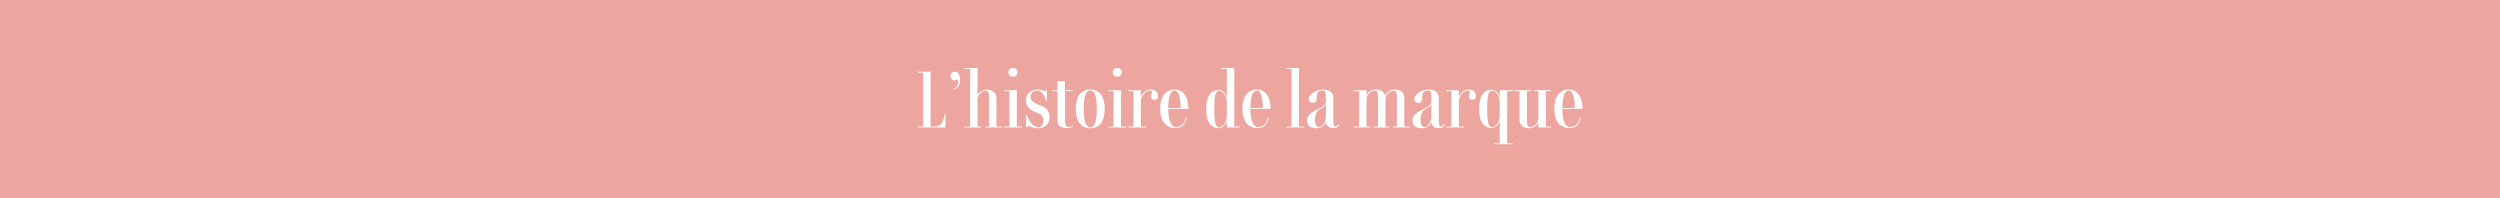 <svg xmlns="http://www.w3.org/2000/svg" width="1412" height="112" viewBox="0 0 1412 112">
  <g id="Groupe_1295" data-name="Groupe 1295" transform="translate(-508 -799)">
    <rect id="_20211214_BRE_LKB_INTRA23999-1-WEB" data-name="20211214_BRE_LKB_INTRA23999-1-WEB" width="1412" height="112" transform="translate(508 799)" fill="#eda5a0"/>
    <path id="Tracé_1083" data-name="Tracé 1083" d="M-172.431-7.6c-.42,4.116-2.31,7.1-5.208,7.1h-2.772v-31h-7.14v.5h2.94V-.5h-2.94V0h15.54V-7.6Zm4.7-13.86c2.352,0,3.906-2.1,3.906-5.418,0-2.688-.84-4.62-2.814-4.62a2.315,2.315,0,0,0-2.436,2.436,2.222,2.222,0,0,0,2.268,2.478,2.345,2.345,0,0,0,1.512-.546,3.8,3.8,0,0,1,.462,1.848c0,1.974-1.176,3.318-2.9,3.318ZM-143.2-.5v-15.75c0-3.99-2.9-5.166-5.88-5.166a5.971,5.971,0,0,0-4.662,2.94h-.126V-33.6h-7.56v.5h3.36V-.5h-3.36V0h9.66V-.5h-2.1V-15.75c0-2.772,2.6-5.082,4.536-5.082,1.6,0,1.932,1.3,1.932,4.956V-.5h-2.1V0h9.66V-.5Zm9.324-28.182a2.37,2.37,0,0,0,2.52-2.478,2.338,2.338,0,0,0-2.52-2.436,2.35,2.35,0,0,0-2.562,2.436A2.382,2.382,0,0,0-133.875-28.686ZM-131.691-.5V-21h-7.14v.5h2.94V-.5h-2.94V0h10.08V-.5Zm11.718.924c4.41,0,6.762-2.73,6.762-6.258A6.44,6.44,0,0,0-117.5-12.1l-2.772-1.134c-2.646-1.092-3.654-2.31-3.654-4.158a3.5,3.5,0,0,1,3.78-3.444c2.9,0,4.284,3.738,5,5.754h.42V-21h-.5c-.126.294-.294.462-.588.462-.63,0-1.89-.882-3.948-.882-3.57,0-6.762,2.268-6.762,6.174a6.268,6.268,0,0,0,4.074,5.922l3.234,1.428A4.123,4.123,0,0,1-116.7-3.78c0,2.394-1.386,3.654-2.772,3.654-3.276,0-5.46-3.948-6.594-6.762h-.42V0h.42c.294-.5.588-.8,1.008-.8C-123.837-.8-122.535.42-119.973.42Zm19.74-1.6a2.774,2.774,0,0,1-2.184.882c-1.554,0-2.1-1.344-2.1-4.074V-20.5h4.284V-21h-4.284v-5.124h-4.2V-21h-2.9v.5h2.9V-3.948c0,3.108,1.89,4.242,5.964,4.242A3.78,3.78,0,0,0-99.939-.84ZM-90.195.42c5.208,0,8.106-3.906,8.106-10.92s-2.9-10.92-8.106-10.92c-5.25,0-8.19,3.906-8.19,10.92S-95.445.42-90.195.42Zm0-.546c-2.562,0-3.7-3.486-3.7-10.374s1.134-10.374,3.7-10.374,3.654,3.486,3.654,10.374S-87.633-.126-90.195-.126Zm15.2-28.56a2.37,2.37,0,0,0,2.52-2.478,2.338,2.338,0,0,0-2.52-2.436,2.35,2.35,0,0,0-2.562,2.436A2.382,2.382,0,0,0-74.991-28.686ZM-72.807-.5V-21h-7.14v.5h2.94V-.5h-2.94V0h10.08V-.5ZM-56.385-21.42c-2.1,0-3.78,1.6-5.124,3.738h-.126V-21h-7.14v.5h2.94V-.5h-2.94V0h10.08V-.5h-2.94v-14.49c0-2.688,2.814-5.88,5-5.88a1.1,1.1,0,0,1,1.218,1.134c0,1.008-.5.924-.5,2.31a1.79,1.79,0,0,0,2.016,1.722,1.756,1.756,0,0,0,1.932-1.89C-51.975-20.076-53.445-21.42-56.385-21.42ZM-41.769-.252c-2.772,0-4.41-3.612-4.41-10.248H-34.8c0-6.8-2.94-10.92-7.812-10.92-5.04,0-8.106,4.116-8.106,10.92,0,6.762,3.15,10.878,8.778,10.878,3.276,0,5.67-2.436,6.216-6.258l-.5-.084C-36.771-2.268-39-.252-41.769-.252Zm-.84-20.622c2.184,0,3.4,3.528,3.444,9.87h-7.014C-46.1-17.346-44.877-20.874-42.609-20.874ZM-8.883-.5V-33.6h-7.35v.5h3.15v15.96h-.084c-.378-1.26-1.806-4.032-4.536-4.032-3.864,0-7.014,2.9-7.014,10.794S-21.567.42-17.7.42c2.73,0,4.158-2.772,4.536-4.032h.084V0h7.35V-.5Zm-4.2-5.964c0,2.646-1.764,6.384-4.41,6.384-2.058,0-2.688-3.234-2.688-10.29,0-7.1.63-10.29,2.688-10.29,2.646,0,4.41,3.7,4.41,6.384ZM4.641-.252C1.869-.252.231-3.864.231-10.5H11.613c0-6.8-2.94-10.92-7.812-10.92C-1.239-21.42-4.3-17.3-4.3-10.5-4.3-3.738-1.155.378,4.473.378c3.276,0,5.67-2.436,6.216-6.258l-.5-.084C9.639-2.268,7.413-.252,4.641-.252ZM3.8-20.874c2.184,0,3.4,3.528,3.444,9.87H.231C.315-17.346,1.533-20.874,3.8-20.874ZM27.657-.5V-33.6h-7.14v.5h2.94V-.5h-2.94V0H30.6V-.5Zm22.26-1.428c-.336.672-.882,1.428-1.6,1.428-.8,0-1.26-.8-1.26-3.4v-12.6c0-3.948-3.234-4.914-5.964-4.914-3.4,0-7.854,2.562-7.854,5.376A2.073,2.073,0,0,0,35.469-13.9a2.028,2.028,0,0,0,2.142-2.142c0-3.192.462-4.83,3.444-4.83,1.638,0,1.806,1.176,1.806,4.788v1.05c0,2.478-2.394,3.654-4.158,4.536-3.4,1.722-6.51,3.108-6.51,6.636,0,2.94,2.1,4.284,5.628,4.284a4.945,4.945,0,0,0,4.956-3.654h.084C42.9-.882,44.751.378,47.4.378A3.019,3.019,0,0,0,50.379-1.68ZM39.039-.252c-1.47,0-2.31-1.428-2.31-3.78,0-3.234.924-5.292,2.52-6.132a9.944,9.944,0,0,0,3.444-2.6h.168v6.51C42.861-3.864,41.349-.252,39.039-.252ZM87.171-.5v-15.75c0-4.242-2.9-5.166-5.46-5.166a6.128,6.128,0,0,0-5.334,3.4h-.084c-.672-2.73-3.108-3.4-5.25-3.4a6.076,6.076,0,0,0-5.082,2.94h-.126V-21H58.7v.5h2.94V-.5H58.7V0h9.366V-.5H65.835V-15.75A5.208,5.208,0,0,1,70.5-20.79c1.6,0,1.806,1.26,1.806,4.914V-.5H70.119V0h8.61V-.5H76.5V-16.128a5.284,5.284,0,0,1,4.662-4.662c1.6,0,1.806,1.26,1.806,4.914V-.5H80.787V0h9.324V-.5Zm22.344-1.428c-.336.672-.882,1.428-1.6,1.428-.8,0-1.26-.8-1.26-3.4v-12.6c0-3.948-3.234-4.914-5.964-4.914-3.4,0-7.854,2.562-7.854,5.376A2.073,2.073,0,0,0,95.067-13.9a2.028,2.028,0,0,0,2.142-2.142c0-3.192.462-4.83,3.444-4.83,1.638,0,1.806,1.176,1.806,4.788v1.05c0,2.478-2.394,3.654-4.158,4.536-3.4,1.722-6.51,3.108-6.51,6.636,0,2.94,2.1,4.284,5.628,4.284a4.945,4.945,0,0,0,4.956-3.654h.084c.042,2.352,1.89,3.612,4.536,3.612a3.019,3.019,0,0,0,2.982-2.058ZM98.637-.252c-1.47,0-2.31-1.428-2.31-3.78,0-3.234.924-5.292,2.52-6.132a9.944,9.944,0,0,0,3.444-2.6h.168v6.51C102.459-3.864,100.947-.252,98.637-.252Zm24.57-21.168c-2.1,0-3.78,1.6-5.124,3.738h-.126V-21h-7.14v.5h2.94V-.5h-2.94V0H120.9V-.5h-2.94v-14.49c0-2.688,2.814-5.88,5-5.88a1.1,1.1,0,0,1,1.218,1.134c0,1.008-.5.924-.5,2.31a1.79,1.79,0,0,0,2.016,1.722,1.756,1.756,0,0,0,1.932-1.89C127.617-20.076,126.147-21.42,123.207-21.42Zm25.2.924V-21h-7.35v3.738h-.084c-.378-1.26-1.806-4.032-4.536-4.032-3.864,0-7.014,2.9-7.014,10.794-.042,7.9,3.15,10.794,7.014,10.794,2.73,0,4.158-2.772,4.536-4.032h.084V8.946h-3.15v.5h10.5v-.5h-3.15V-20.5Zm-7.35,13.9c0,2.646-1.764,6.384-4.41,6.384-2.058,0-2.688-3.234-2.688-10.29-.042-7.1.63-10.29,2.688-10.29,2.646,0,4.41,3.7,4.41,6.384Zm28.98-13.9V-21h-9.366v.5H162.9v15.2c0,2.772-2.6,5.124-4.536,5.124-1.6,0-1.932-1.344-1.932-4.956V-20.5h2.184V-21h-9.324v.5h2.94v15.75c0,4.242,2.9,5.166,5.88,5.166a6.024,6.024,0,0,0,4.662-2.982h.126V0h7.14V-.5H167.1V-20.5ZM180.831-.252c-2.772,0-4.41-3.612-4.41-10.248H187.8c0-6.8-2.94-10.92-7.812-10.92-5.04,0-8.106,4.116-8.106,10.92,0,6.762,3.15,10.878,8.778,10.878,3.276,0,5.67-2.436,6.216-6.258l-.5-.084C185.829-2.268,183.6-.252,180.831-.252Zm-.84-20.622c2.184,0,3.4,3.528,3.444,9.87h-7.014C176.505-17.346,177.723-20.874,179.991-20.874Z" transform="translate(1214 871)" fill="#fff"/>
  </g>
</svg>
